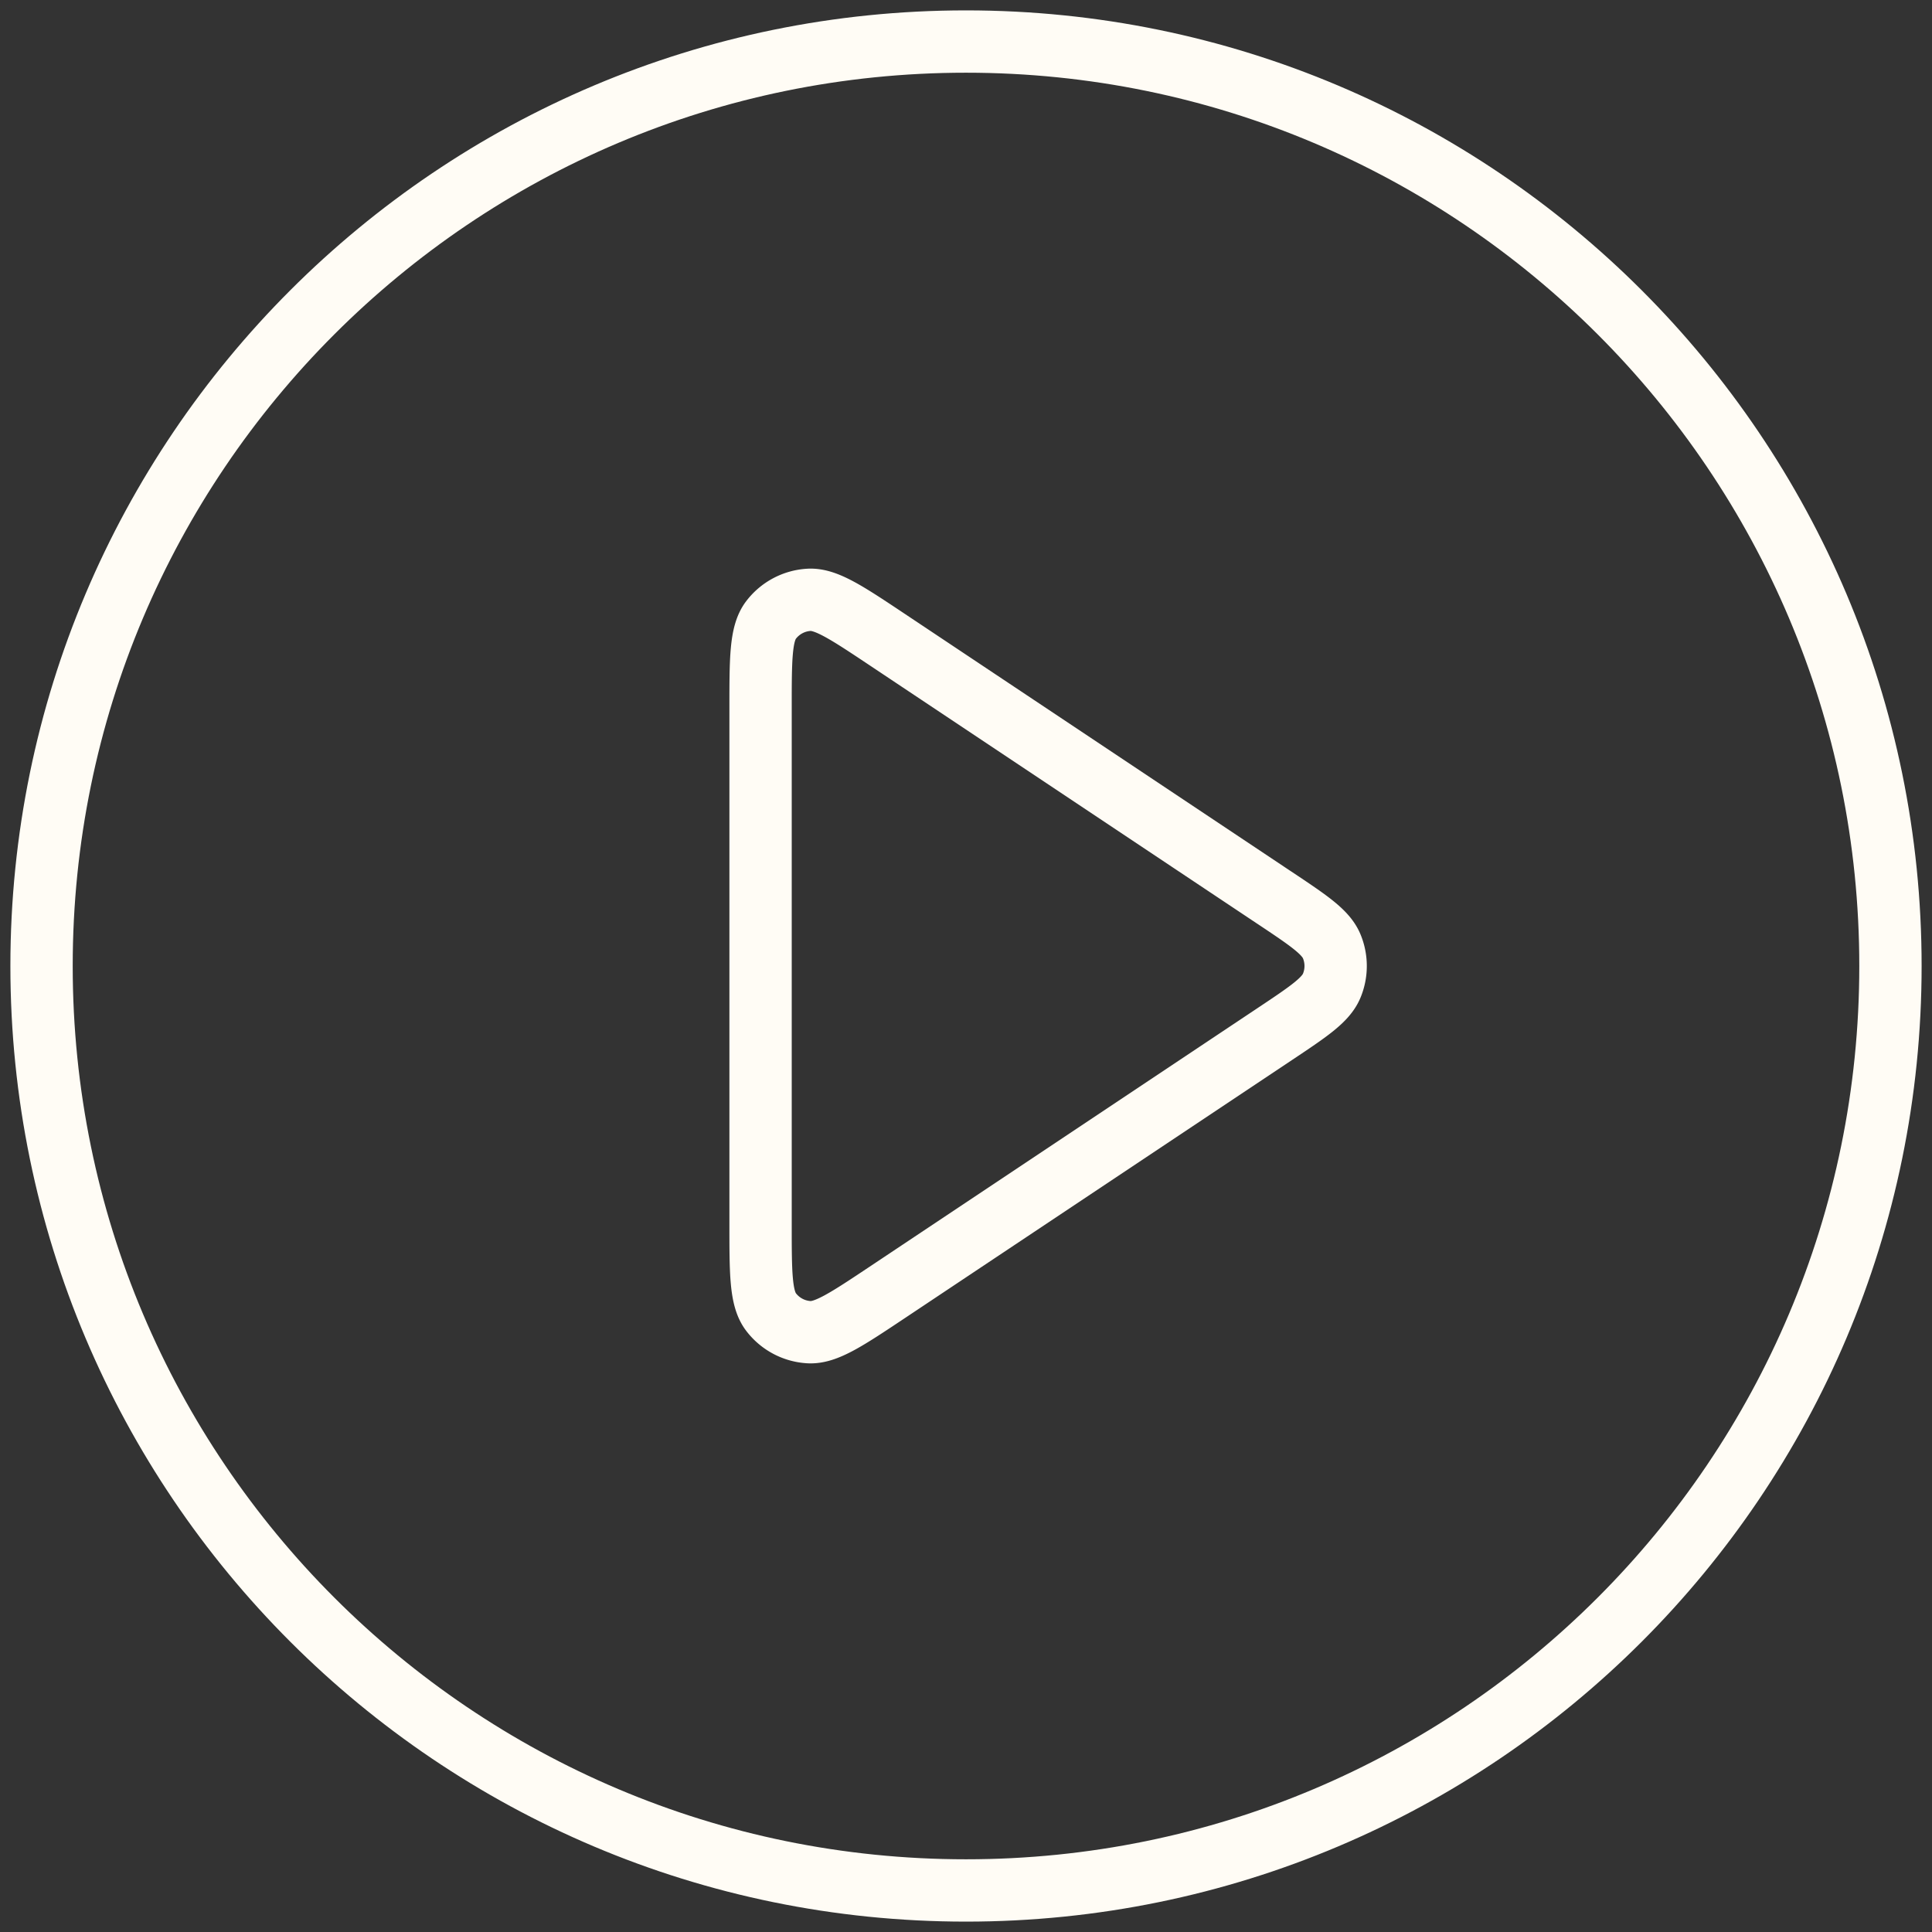 <svg width="93" height="93" fill="none" xmlns="http://www.w3.org/2000/svg"><rect width="100%" height="100%" fill="#333333" stroke="none"/><path d="M91 46.5C91 71.077 71.077 91 46.5 91S2 71.077 2 46.5 21.923 2 46.5 2 91 21.923 91 46.5z" stroke="#FFFCF5" stroke-width="3" stroke-linecap="round" stroke-linejoin="round"/><path d="M61.341 43.209c1.65 1.1 2.476 1.65 2.764 2.344a2.472 2.472 0 010 1.894c-.288.694-1.113 1.244-2.764 2.344L42.76 62.178c-1.998 1.332-2.997 1.998-3.825 1.948a2.472 2.472 0 01-1.824-.976c-.5-.662-.5-1.862-.5-4.263V34.113c0-2.4 0-3.601.5-4.263a2.472 2.472 0 011.824-.976c.828-.05 1.827.616 3.825 1.948l18.58 12.387z" stroke="#FFFCF5" stroke-width="3" stroke-linecap="round" stroke-linejoin="round"/></svg>